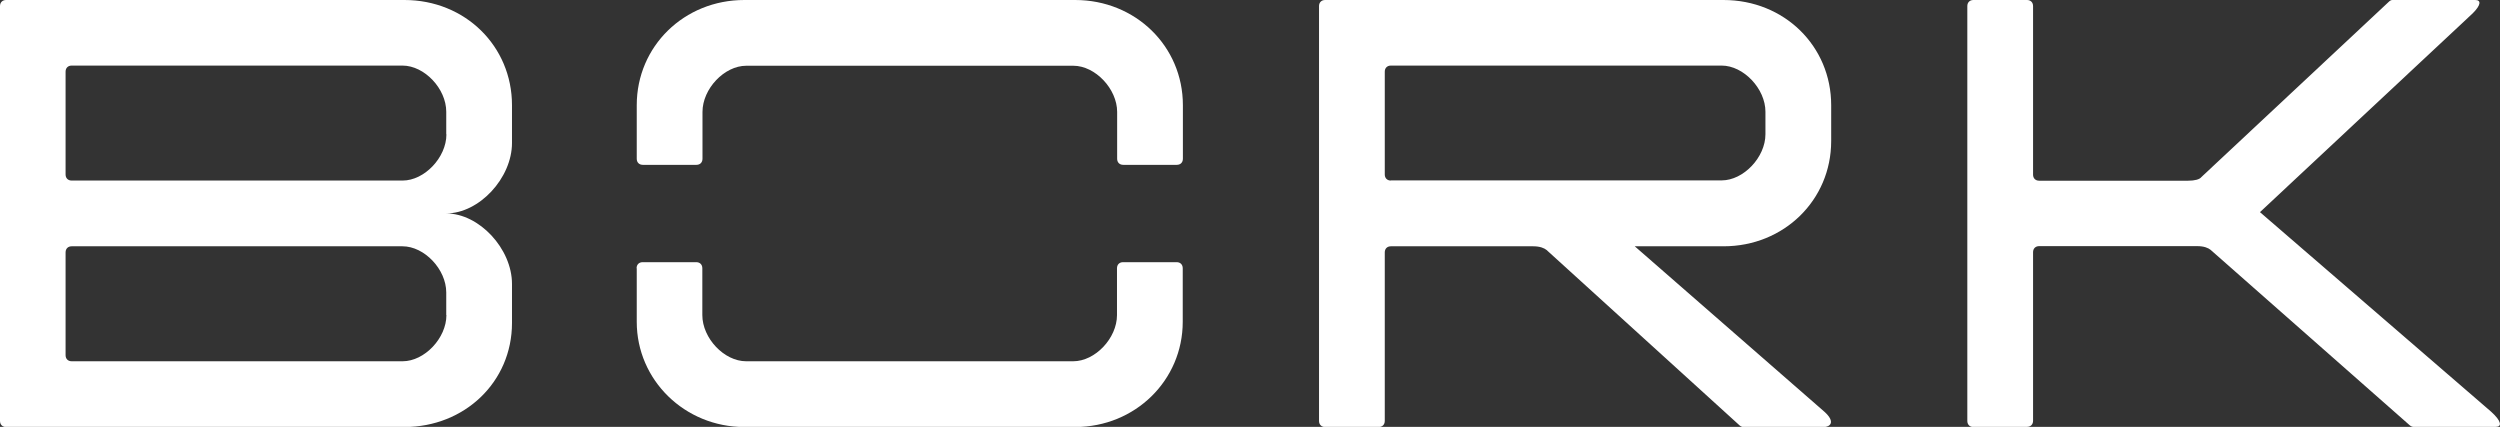 <?xml version="1.0" encoding="UTF-8"?> <svg xmlns="http://www.w3.org/2000/svg" id="Layer_2" data-name="Layer 2" viewBox="0 0 155.91 26.62"><rect x="0" y="0" width="155.91" height="26.62" fill="#333333" stroke="none"/><defs><style> .cls-1 { fill: #fff; } </style></defs><g id="_Слой_1" data-name="Слой 1"><g><path class="cls-1" d="M123.07,26.62h3.34c.23,0,.38-.15.38-.38v-10.51c0-.23.15-.38.38-.38h9.86c.42,0,.68.11.83.23l12.44,10.96s.11.08.19.08h5.16c.38,0,.38-.34-.3-.95l-14.41-12.44,13.27-12.4c.53-.53.53-.83.15-.83h-5.16c-.07,0-.15.04-.19.08l-11.72,10.96c-.11.15-.42.23-.83.23h-9.29c-.23,0-.38-.15-.38-.38V.38c0-.23-.15-.38-.38-.38h-3.34c-.23,0-.38.15-.38.38v25.87c0,.23.15.38.38.38"></path><path class="cls-1" d="M40.09,10.28h3.34c.23,0,.38-.15.38-.38v-2.92c0-1.44,1.36-2.88,2.73-2.88h20.4c1.36,0,2.73,1.44,2.73,2.88v2.92c0,.23.15.38.38.38h3.34c.23,0,.38-.15.38-.38v-3.34C73.77,2.88,70.81,0,67.05,0h-20.63C42.67,0,39.71,2.88,39.71,6.56v3.34c0,.23.15.38.38.38"></path><path class="cls-1" d="M39.71,16.73v3.34c0,3.64,3,6.56,6.71,6.56h20.63c3.75,0,6.71-2.92,6.71-6.56v-3.34c0-.23-.15-.38-.38-.38h-3.34c-.23,0-.38.15-.38.38v2.92c0,1.44-1.36,2.88-2.73,2.88h-20.4c-1.37,0-2.73-1.44-2.73-2.88v-2.92c0-.23-.15-.38-.38-.38h-3.34c-.23,0-.38.15-.38.38"></path><path class="cls-1" d="M114.2,8.8v-2.24C114.2,2.88,111.28,0,107.48,0h-24.84c-.23,0-.38.15-.38.38v25.87c0,.23.15.38.38.38h3.34c.23,0,.38-.15.38-.38v-10.51c0-.23.15-.38.38-.38h8.88c.42,0,.68.11.83.23l12.06,10.96s.11.08.19.08h5.04c.38,0,.76-.3.04-.95l-11.83-10.32h5.54c3.76,0,6.71-2.88,6.71-6.56M86.74,11.26c-.23,0-.38-.15-.38-.38v-6.41c0-.23.15-.38.38-.38h20.63c1.36,0,2.73,1.44,2.73,2.88v1.4c0,1.44-1.37,2.88-2.73,2.88h-20.63Z"></path><path class="cls-1" d="M31.93,8.91v-2.35c0-3.68-2.92-6.56-6.71-6.56H.38c-.23,0-.38.15-.38.38v25.87c0,.23.15.38.38.38h24.84c3.75,0,6.71-2.81,6.71-6.49v-2.43c0-2.2-2.05-4.4-4.1-4.4,2.05,0,4.1-2.2,4.1-4.4M27.84,19.65c0,1.44-1.37,2.88-2.73,2.88H4.47c-.23,0-.38-.15-.38-.38v-6.41c0-.23.15-.38.38-.38h20.63c1.37,0,2.73,1.44,2.73,2.88v1.4ZM27.84,8.38c0,1.44-1.37,2.88-2.73,2.88H4.47c-.23,0-.38-.15-.38-.38v-6.41c0-.23.15-.38.38-.38h20.63c1.37,0,2.73,1.44,2.73,2.88v1.4Z"></path></g></g></svg> 